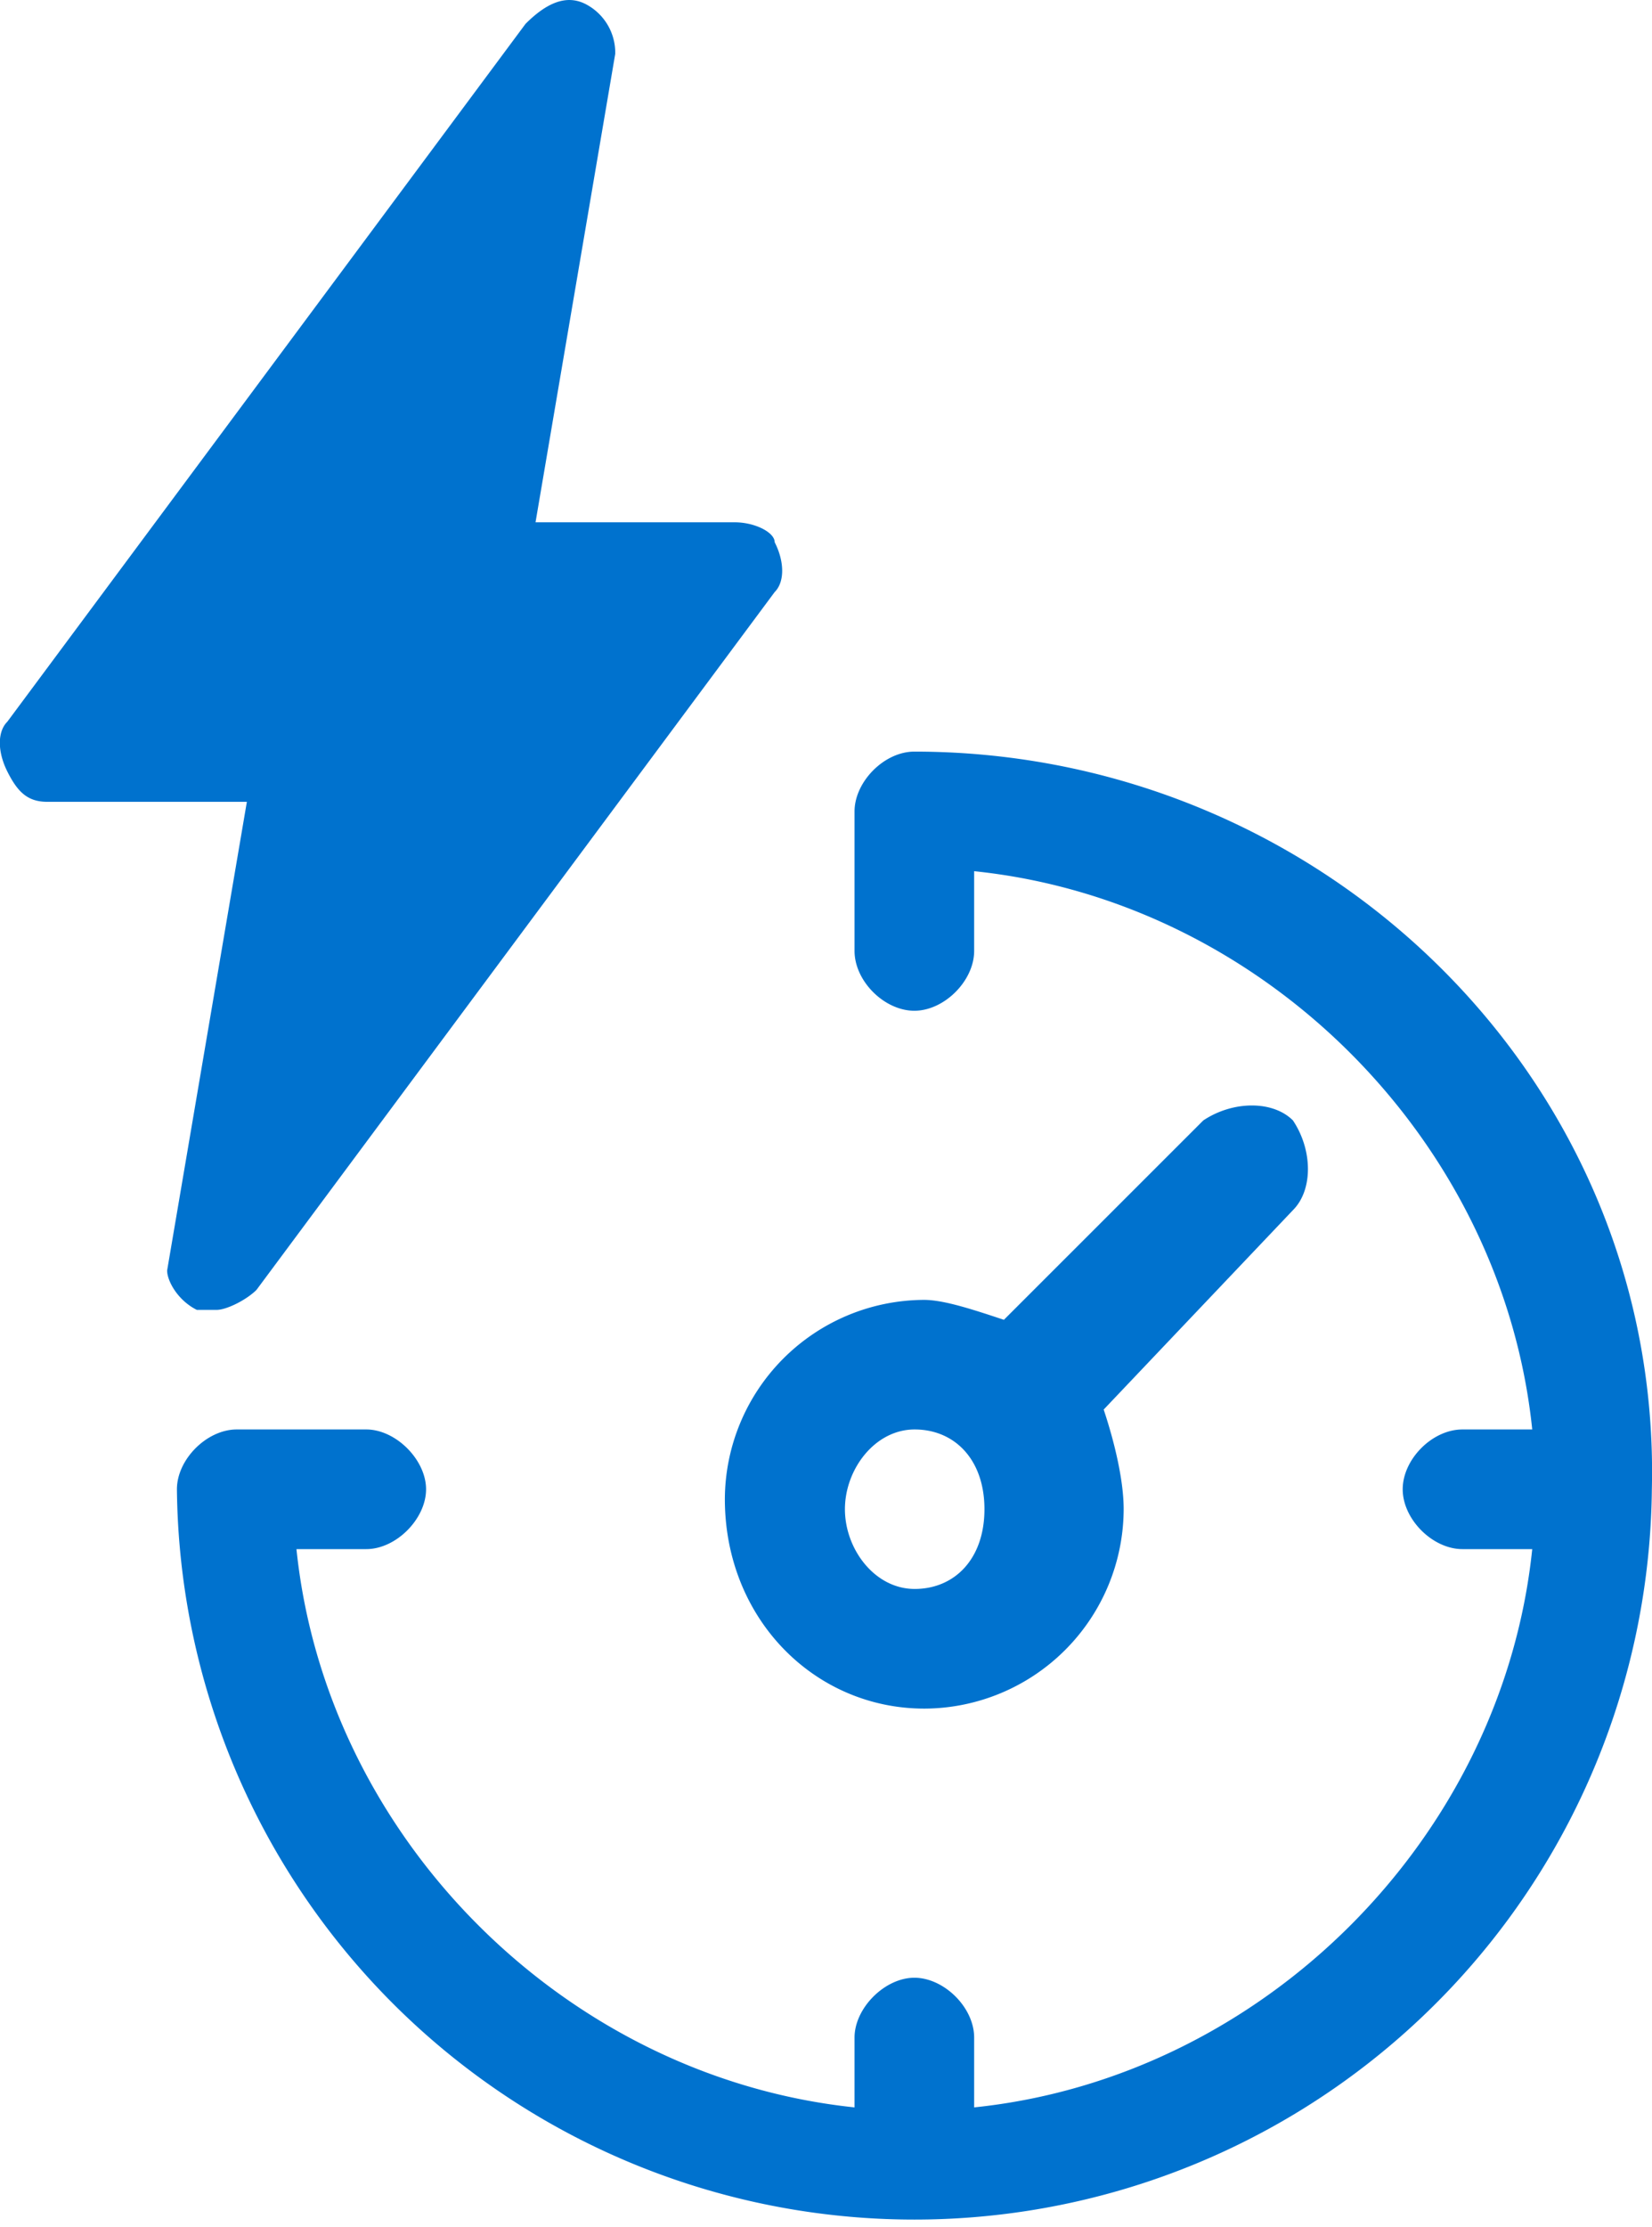 <svg xmlns="http://www.w3.org/2000/svg" id="Capa_5" data-name="Capa 5" viewBox="0 0 218.22 294.08"><defs><style>.cls-1{fill:#0072ce;}</style></defs><path class="cls-1" d="M2077.39,1600.59H2080c1.32,0,3.95-1.32,5.27-2.64l68.45-92.15c1.32-1.31,1.32-4,0-6.58,0-1.31-2.63-2.63-5.26-2.63h-26.33l10.53-61.87a7.24,7.24,0,0,0-3.95-6.58c-2.63-1.32-5.27,0-7.9,2.63l-68.45,92.15c-1.32,1.31-1.32,3.95,0,6.58s2.63,4,5.26,4H2084l-10.53,61.87C2073.44,1596.64,2074.76,1599.27,2077.39,1600.59Z" transform="translate(-2051.39 -1427.62)"></path><path class="cls-1" d="M2173.49,1653.24a26.41,26.41,0,0,0,26.33-26.33c0-4-1.32-9.21-2.64-13.16l25-26.33c2.64-2.63,2.64-7.9,0-11.85-2.63-2.63-7.89-2.63-11.84,0L2184,1601.9c-3.95-1.31-7.9-2.63-10.53-2.63a26.41,26.41,0,0,0-26.33,26.33C2147.16,1641.39,2159,1653.24,2173.49,1653.24ZM2163,1626.91c0-5.26,3.95-10.53,9.21-10.53s9.22,3.95,9.22,10.53-3.95,10.53-9.22,10.53S2163,1632.18,2163,1626.91Z" transform="translate(-2051.39 -1427.62)"></path><path class="cls-1" d="M2172.17,1526.87c-4,0-7.9,4-7.9,7.9v18.42c0,4,3.95,7.9,7.9,7.9s7.9-3.95,7.9-7.9v-10.53c38.18,3.95,69.77,35.55,73.72,73.72h-9.22c-4,0-7.89,3.95-7.89,7.9s3.94,7.9,7.89,7.9h9.22c-3.95,38.17-35.54,69.77-73.72,73.72v-9.22c0-4-4-7.9-7.9-7.9s-7.9,4-7.9,7.9v9.22c-38.17-4-69.77-35.55-73.72-73.72h9.22c3.95,0,7.9-4,7.9-7.9s-4-7.9-7.9-7.9h-17.11c-3.95,0-7.9,3.95-7.9,7.9a97.42,97.42,0,0,0,194.83,0C2270.9,1570.31,2226.14,1526.87,2172.17,1526.87Z" transform="translate(-2051.39 -1427.62)"></path></svg>